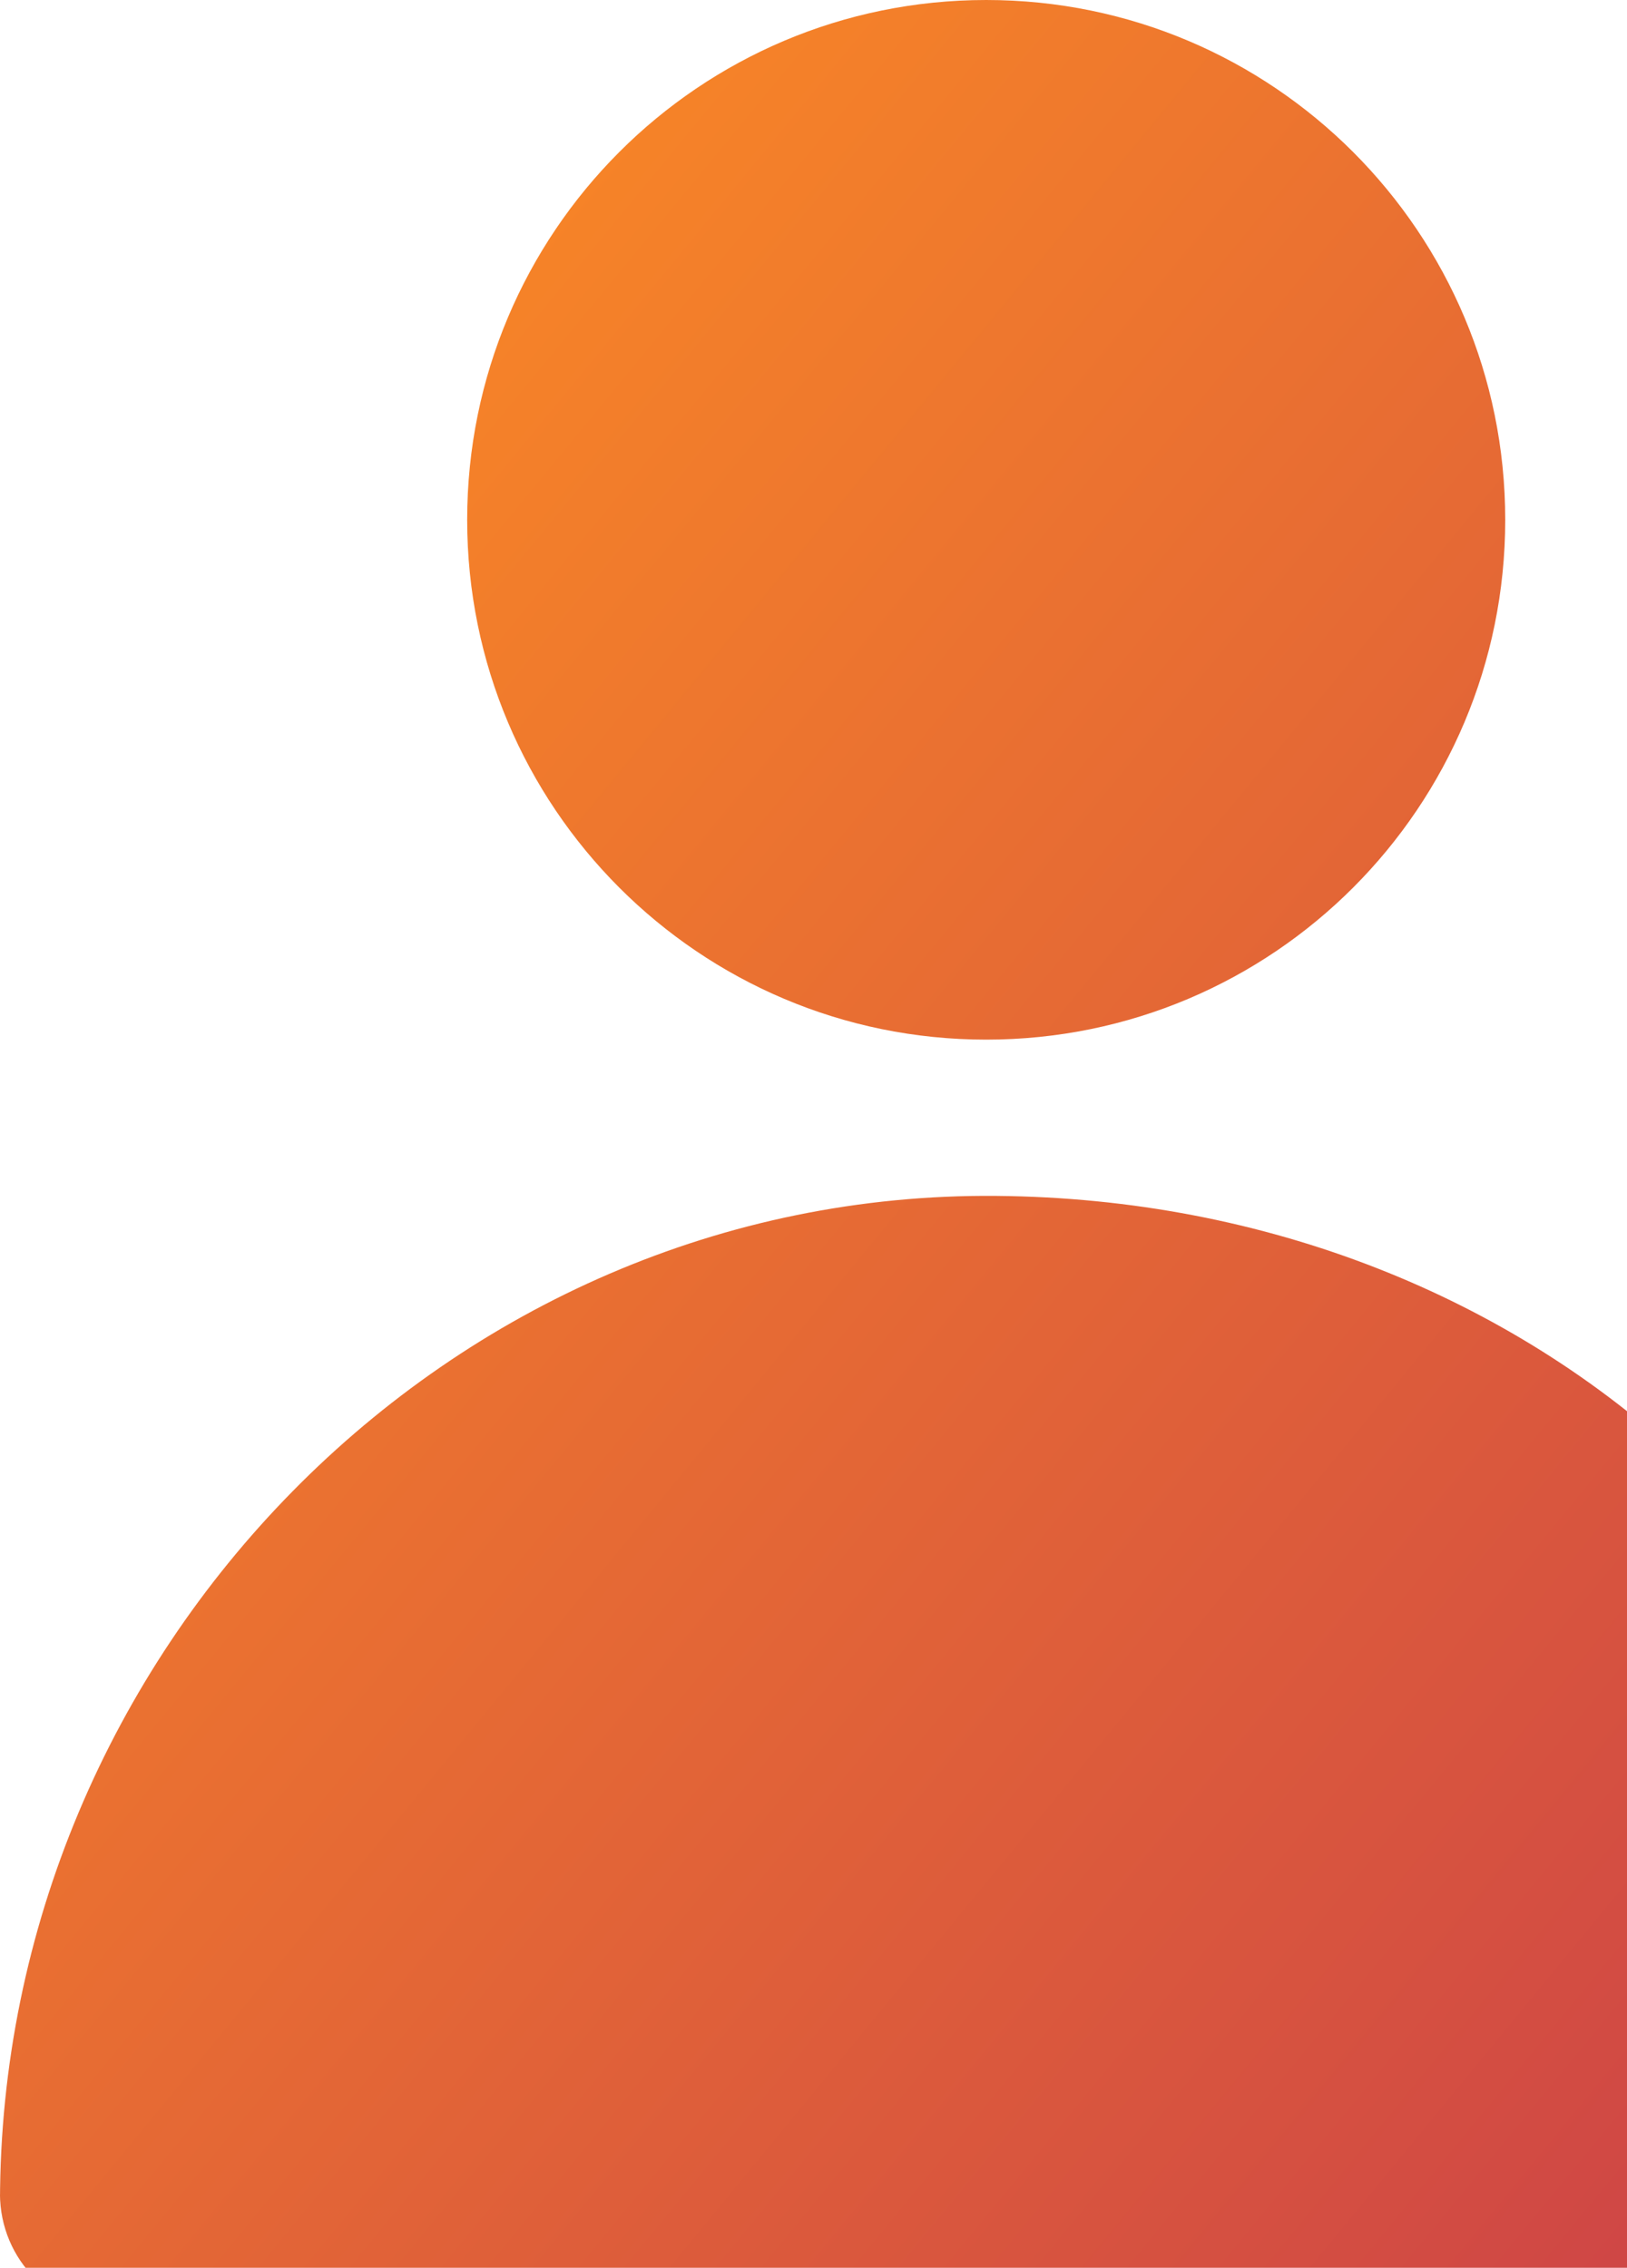 <?xml version="1.0" encoding="UTF-8"?>
<svg xmlns="http://www.w3.org/2000/svg" width="358" height="499" viewBox="0 0 358 499" fill="none">
  <path d="M217 228.762C280.116 228.762 331.205 177.594 331.205 114.381C331.205 51.168 280.116 0 217 0C153.884 0 102.795 51.168 102.795 114.381C102.795 177.594 153.884 228.762 217 228.762Z" fill="url(#paint0_linear_1174_105)"></path>
  <path d="M0 482.747V484.497C0 363.733 98.683 262.016 219.261 263.148C337.887 264.178 434 349.938 434 469.054V482.85C434 497.366 422.281 509.103 407.787 509.103H26.213C11.719 509 0 497.263 0 482.747Z" fill="url(#paint1_linear_1174_105)"></path>
  <defs>
    <linearGradient id="paint0_linear_1174_105" x1="-41" y1="147" x2="613" y2="685" gradientUnits="userSpaceOnUse">
      <stop stop-color="#FB8B24"></stop>
      <stop offset="1" stop-color="#B51E59"></stop>
    </linearGradient>
    <linearGradient id="paint1_linear_1174_105" x1="-41" y1="147" x2="613" y2="685" gradientUnits="userSpaceOnUse">
      <stop stop-color="#FB8B24"></stop>
      <stop offset="1" stop-color="#B51E59"></stop>
    </linearGradient>
  </defs>
</svg>
